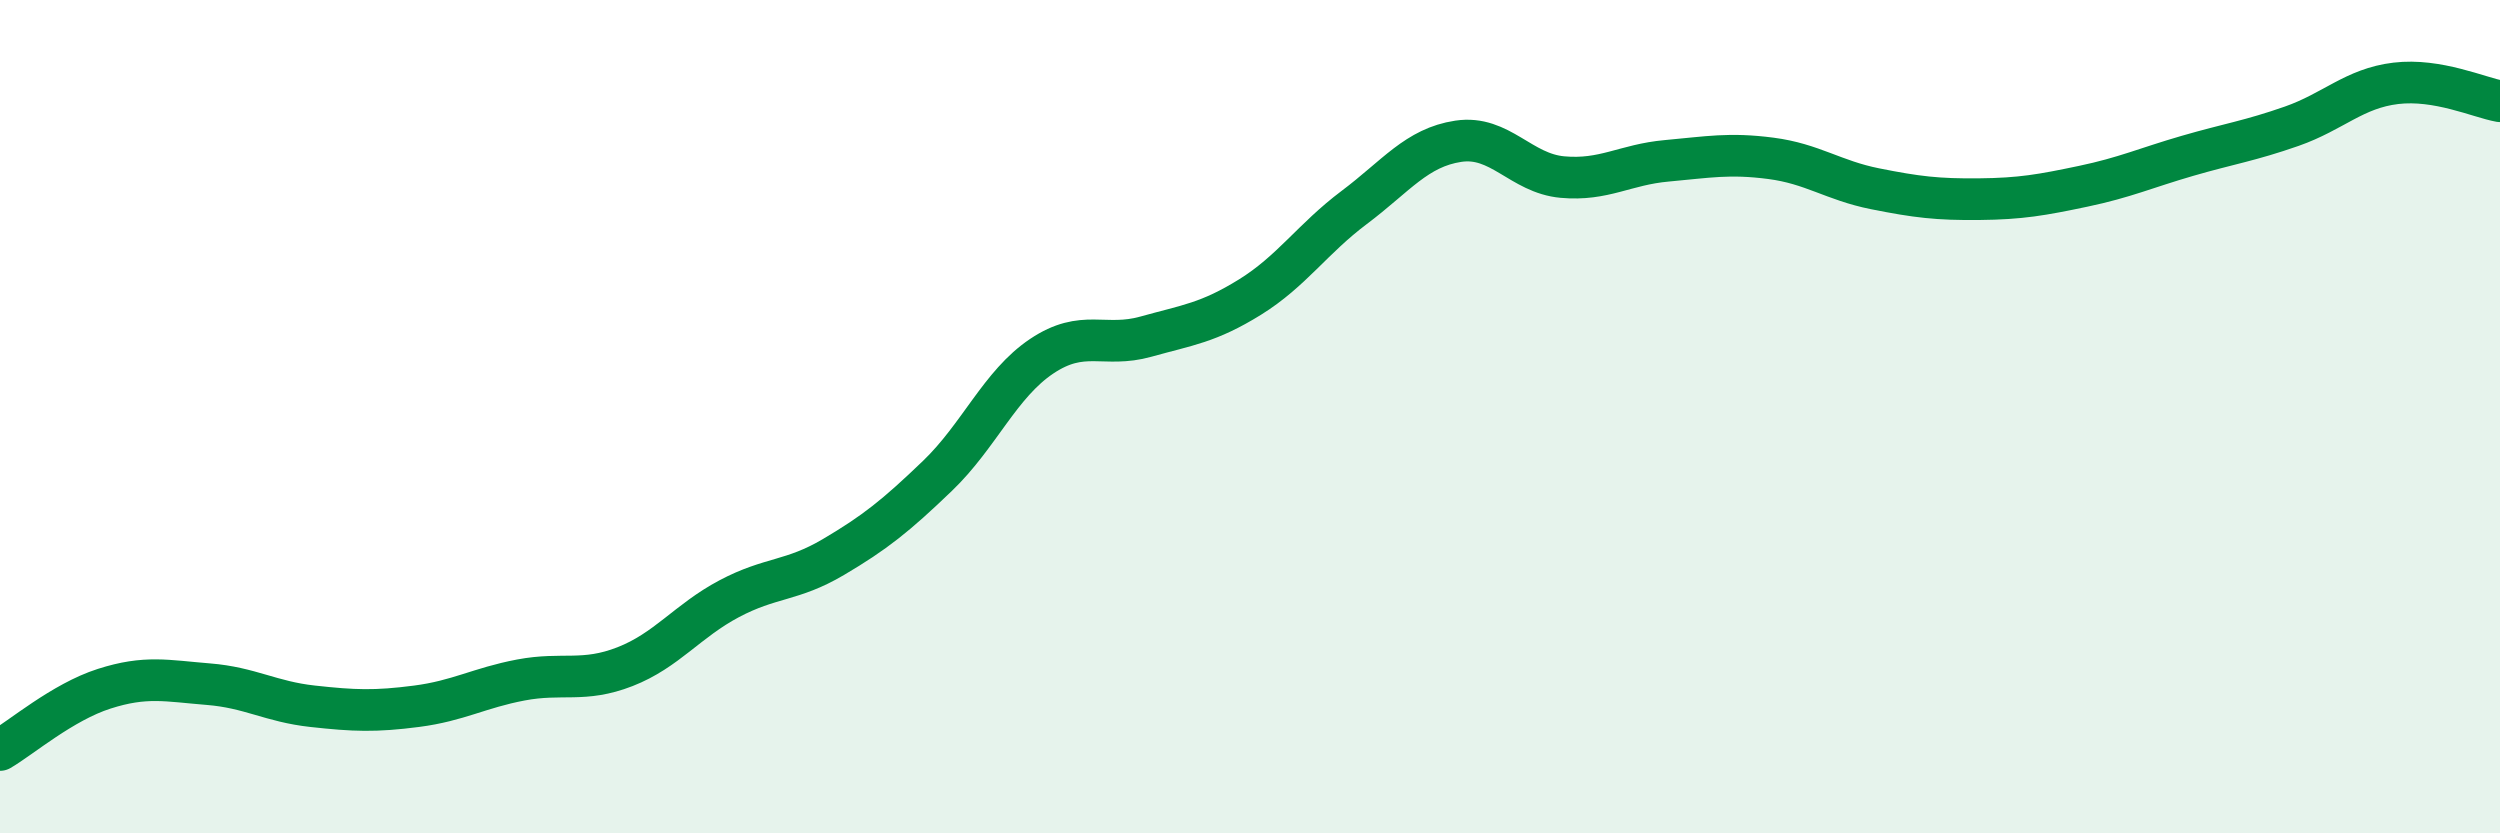 
    <svg width="60" height="20" viewBox="0 0 60 20" xmlns="http://www.w3.org/2000/svg">
      <path
        d="M 0,18 C 0.5,17.71 1.5,16.85 2.5,16.53 C 3.5,16.21 4,16.34 5,16.42 C 6,16.5 6.5,16.84 7.5,16.95 C 8.5,17.06 9,17.08 10,16.95 C 11,16.82 11.5,16.51 12.5,16.32 C 13.5,16.13 14,16.39 15,16 C 16,15.61 16.5,14.9 17.5,14.37 C 18.5,13.84 19,13.96 20,13.37 C 21,12.78 21.5,12.38 22.5,11.42 C 23.5,10.46 24,9.22 25,8.55 C 26,7.88 26.5,8.36 27.5,8.08 C 28.5,7.8 29,7.75 30,7.13 C 31,6.51 31.5,5.73 32.5,4.98 C 33.5,4.23 34,3.54 35,3.39 C 36,3.24 36.5,4.16 37.5,4.25 C 38.5,4.34 39,3.95 40,3.86 C 41,3.77 41.5,3.67 42.5,3.8 C 43.5,3.93 44,4.33 45,4.53 C 46,4.73 46.5,4.79 47.5,4.78 C 48.5,4.77 49,4.68 50,4.47 C 51,4.26 51.5,4.03 52.5,3.74 C 53.5,3.45 54,3.38 55,3.03 C 56,2.68 56.5,2.12 57.5,2 C 58.5,1.88 59.5,2.34 60,2.43L60 20L0 20Z"
        fill="#008740"
        opacity="0.1"
        stroke-linecap="round"
        stroke-linejoin="round"
      />
      <path
        d="M 0,18 C 0.5,17.71 1.5,16.85 2.5,16.53 C 3.5,16.21 4,16.34 5,16.42 C 6,16.5 6.5,16.84 7.5,16.95 C 8.5,17.06 9,17.08 10,16.95 C 11,16.82 11.5,16.51 12.5,16.32 C 13.5,16.13 14,16.39 15,16 C 16,15.61 16.5,14.9 17.5,14.37 C 18.5,13.84 19,13.96 20,13.37 C 21,12.78 21.5,12.38 22.5,11.42 C 23.5,10.46 24,9.22 25,8.55 C 26,7.88 26.5,8.36 27.5,8.08 C 28.5,7.8 29,7.75 30,7.13 C 31,6.51 31.5,5.73 32.5,4.98 C 33.5,4.23 34,3.54 35,3.39 C 36,3.24 36.5,4.16 37.5,4.25 C 38.5,4.34 39,3.95 40,3.86 C 41,3.77 41.5,3.67 42.5,3.8 C 43.5,3.93 44,4.33 45,4.53 C 46,4.73 46.5,4.79 47.5,4.78 C 48.5,4.77 49,4.68 50,4.47 C 51,4.26 51.5,4.03 52.5,3.74 C 53.5,3.45 54,3.38 55,3.03 C 56,2.68 56.5,2.12 57.5,2 C 58.5,1.88 59.5,2.34 60,2.43"
        stroke="#008740"
        stroke-width="1"
        fill="none"
        stroke-linecap="round"
        stroke-linejoin="round"
      />
    </svg>
  